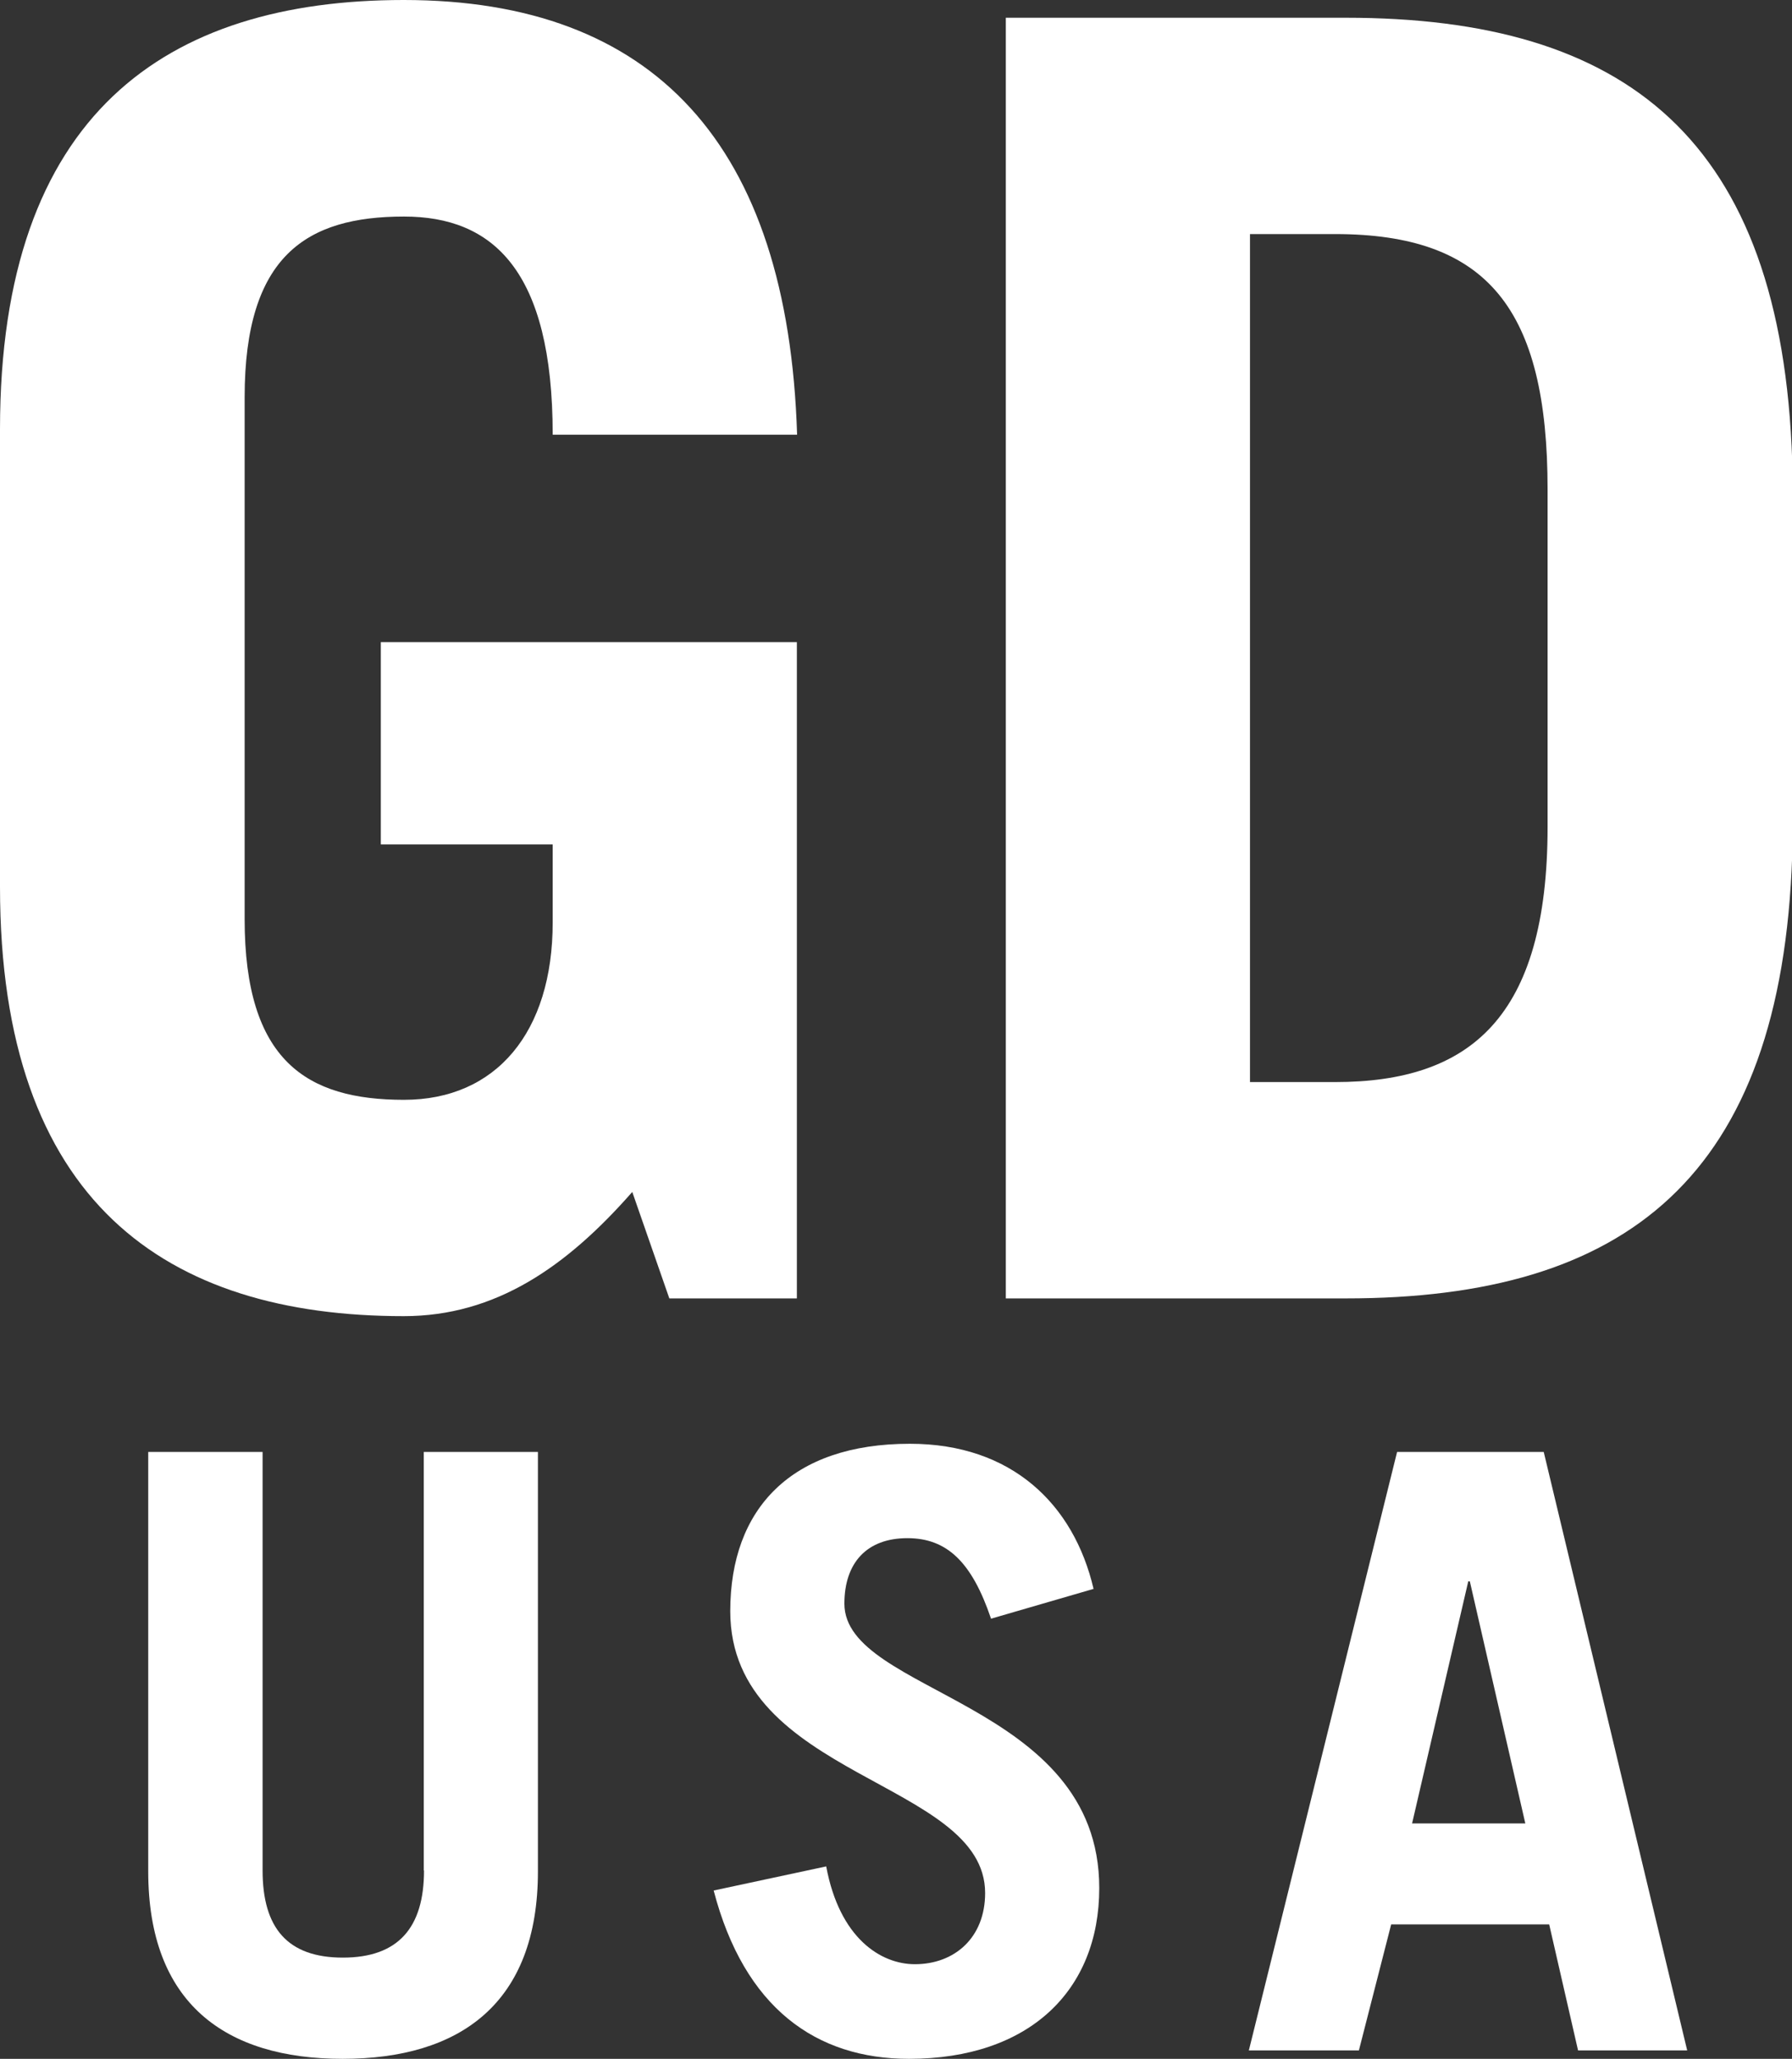 <?xml version="1.0" encoding="utf-8"?>
<!-- Generator: Adobe Illustrator 28.2.0, SVG Export Plug-In . SVG Version: 6.00 Build 0)  -->
<svg version="1.1" id="Layer_1" xmlns="http://www.w3.org/2000/svg" xmlns:xlink="http://www.w3.org/1999/xlink" x="0px" y="0px"
	 viewBox="0 0 78.82 90.51" style="enable-background:new 0 0 78.82 90.51;" xml:space="preserve">
<rect x="0" y="0" width="78.82" height="90.51" fill="#333333" stroke="none"/>
<style type="text/css">
	.st0{fill:#FFFFFF;}
</style>
<g>
	<path class="st0" d="M35.05,28.23h-18.3v8.89h7.56v3.43c0,4.83-2.49,7.8-6.54,7.8c-4.28,0-7.01-1.71-7.01-7.95V17.47
		c0-6.24,2.73-7.95,7.01-7.95c3.89,0,6.54,2.34,6.54,9.59h10.75C34.66,6.32,28.74,0,17.76,0C7.32,0,0,4.99,0,18.87v20.12
		c0,13.88,7.32,18.87,17.76,18.87c4.05,0,7.17-2.18,10.05-5.46l1.63,4.68h5.61V28.23z"/>
	<path class="st0" d="M59.2,0.78H44.24v56.3H59.2c12.31,0,19.16-5.3,19.63-19.5V20.28C78.36,6.08,71.5,0.78,59.2,0.78z M68.07,36.34
		c0,8.42-3.43,11.23-9.35,11.23h-3.74V10.29h3.74c6.7,0,9.35,3.28,9.35,11.23V36.34z"/>
	<path class="st0" d="M18.65,82.23c0,2.51-1.13,3.83-3.57,3.83c-2.44,0-3.53-1.31-3.53-3.83v-18.4H6.52v18.44
		c0,5.79,3.38,8.24,8.55,8.24c5.17,0,8.59-2.44,8.59-8.24V63.83h-5.02V82.23z"/>
	<path class="st0" d="M37.14,70.5c0-1.79,0.98-2.88,2.77-2.88c1.75,0,2.84,1.06,3.68,3.54l4.51-1.31c-0.87-3.72-3.6-6.38-8.08-6.38
		c-5.2,0-7.9,2.84-7.9,7.36c0,7.36,11.21,7.43,11.21,12.39c0,1.97-1.35,3.13-3.09,3.13c-1.49,0-3.31-1.13-3.9-4.3l-4.95,1.06
		c1.35,5.17,4.51,7.4,8.59,7.4c5.28,0,8.37-2.99,8.37-7.51C48.35,74.76,37.14,74.47,37.14,70.5z"/>
	<path class="st0" d="M61.45,63.83l-6.52,26.31h4.84l1.42-5.54h6.95l1.27,5.54h4.8L67.9,63.83H61.45z M62.11,80.16l2.47-10.64h0.07
		l2.44,10.64H62.11z"/>
</g>
</svg>
